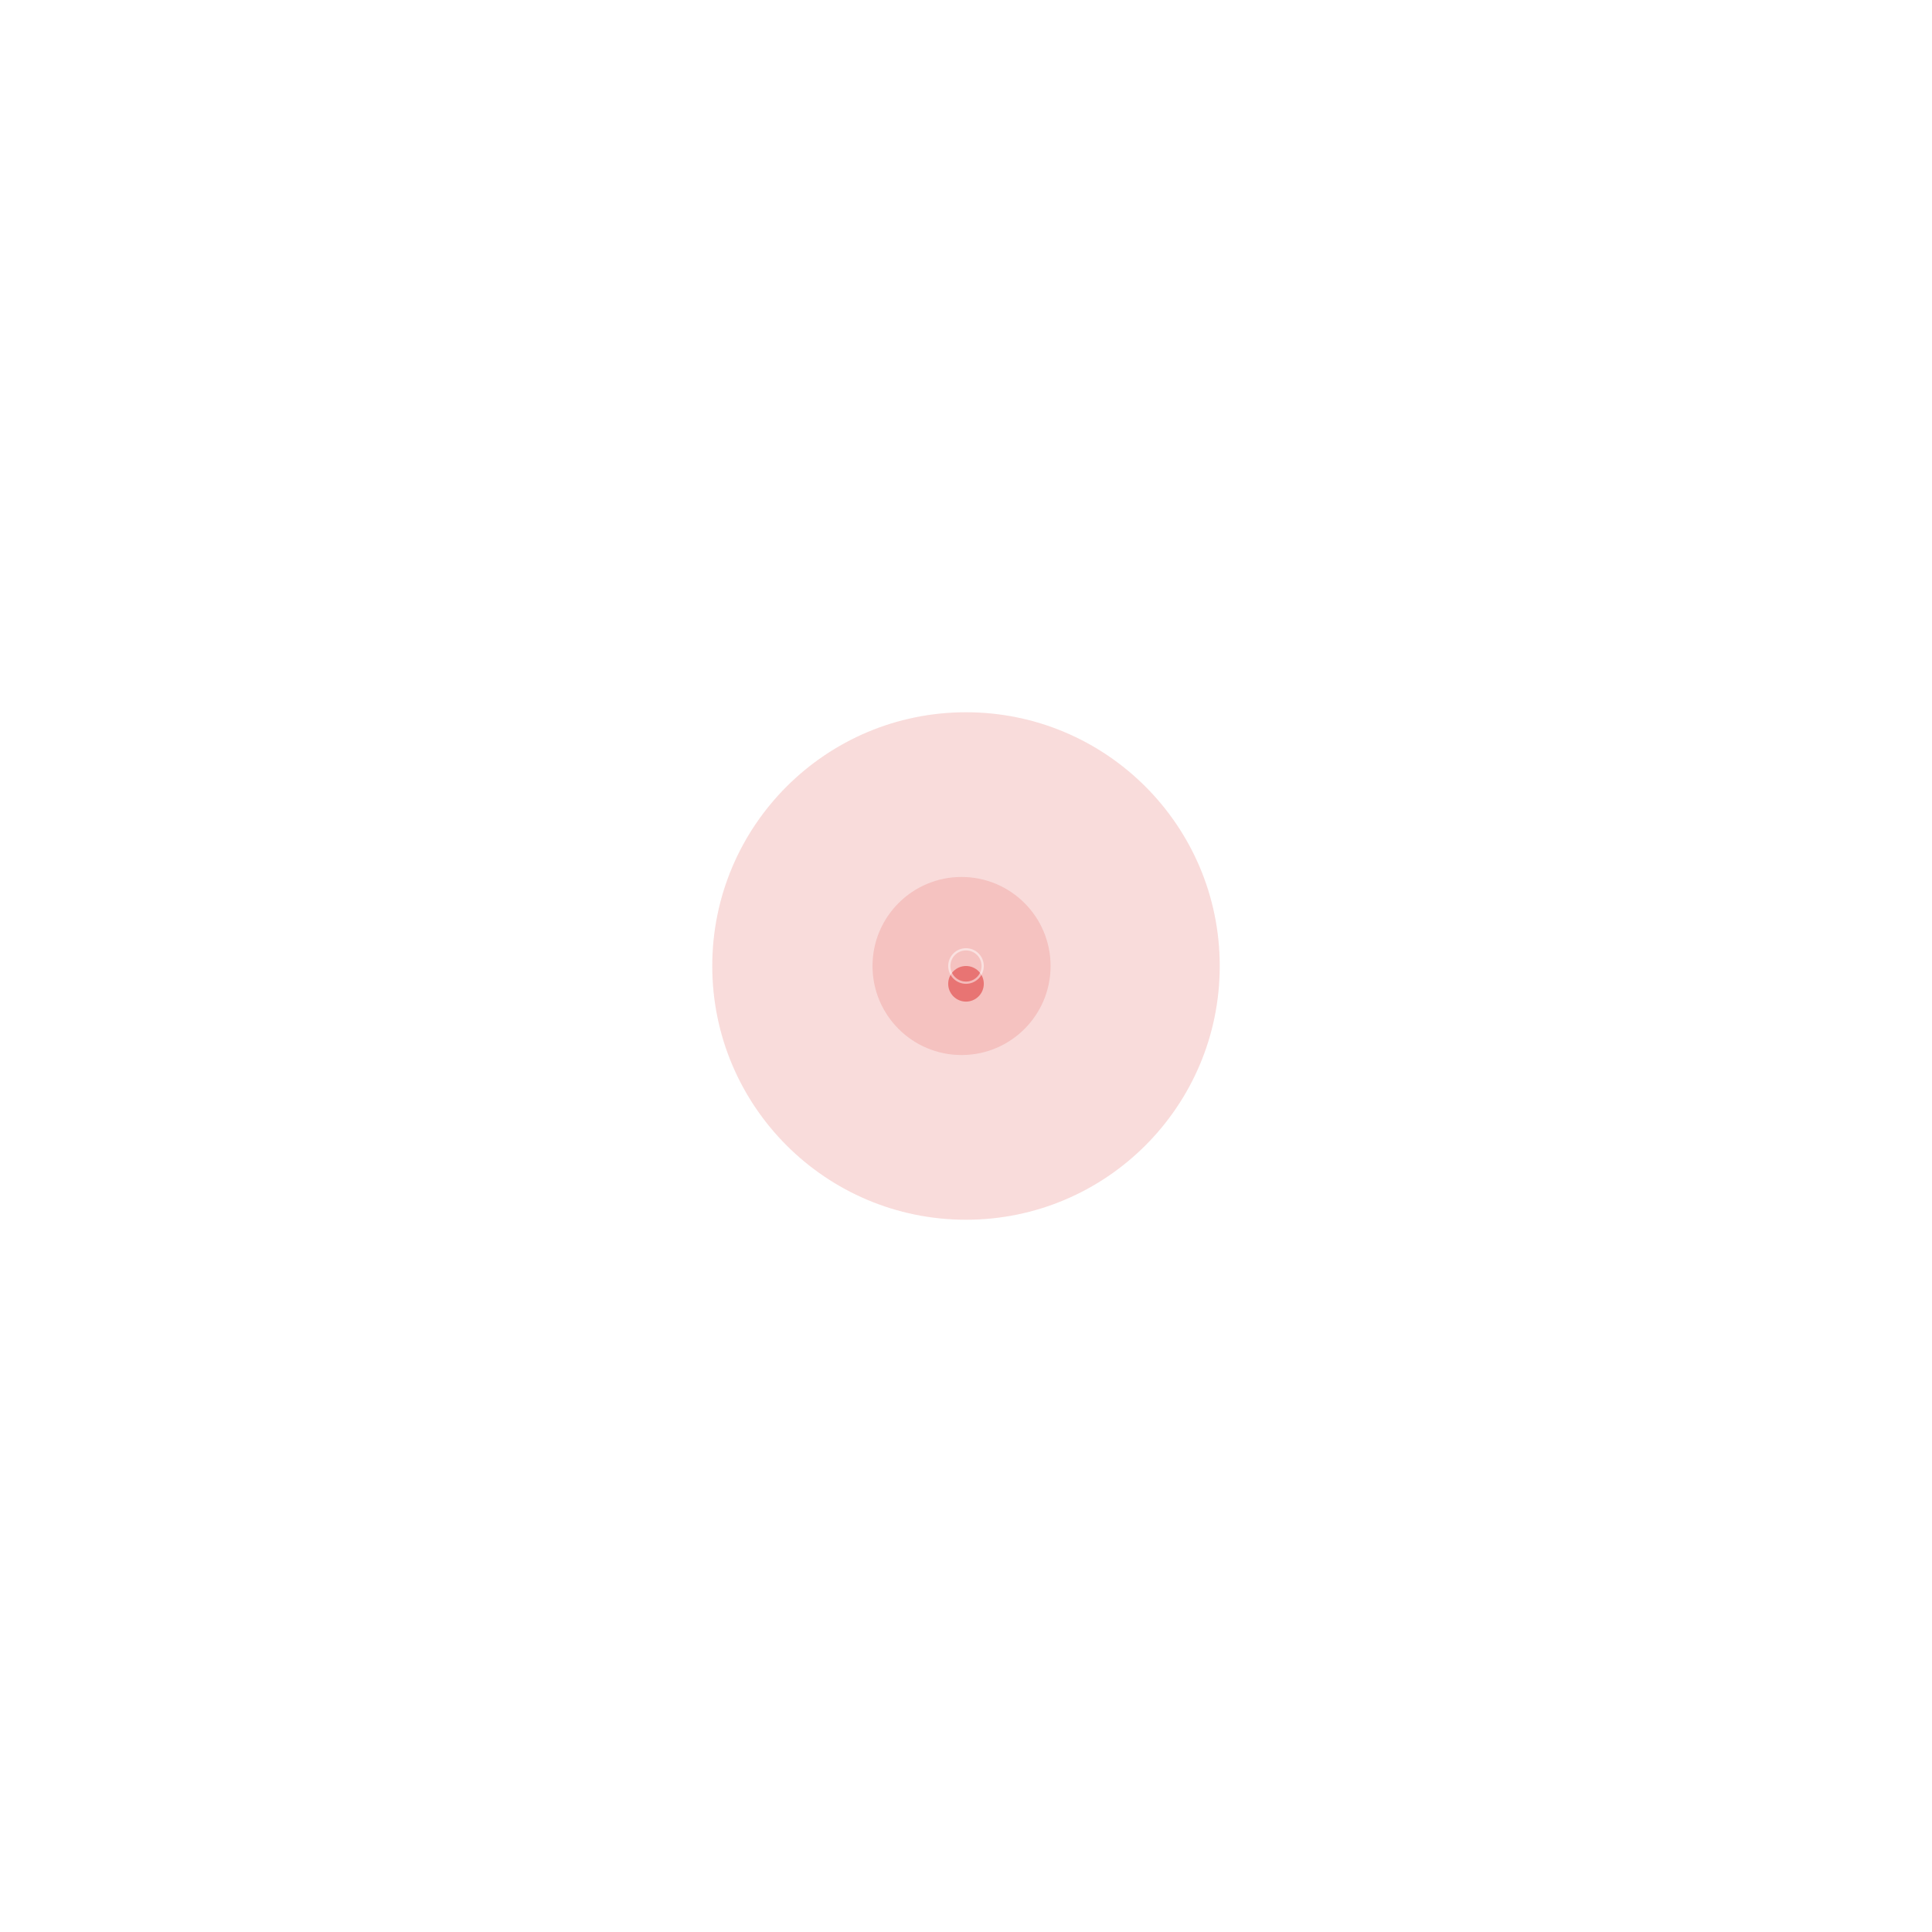 <svg width="434" height="434" viewBox="0 0 434 434" fill="none" xmlns="http://www.w3.org/2000/svg">
<g filter="url(#filter0_f_301_2246)">
<circle cx="217" cy="217" r="57" transform="rotate(90 217 217)" fill="#E87473" fill-opacity="0.25"/>
</g>
<g filter="url(#filter1_f_301_2246)">
<circle cx="216" cy="217" r="20" transform="rotate(90 216 217)" fill="#E87473" fill-opacity="0.25"/>
</g>
<g filter="url(#filter2_d_301_2246)">
<circle cx="217" cy="217" r="4" transform="rotate(90 217 217)" fill="#E87473"/>
</g>
<g filter="url(#filter3_f_301_2246)">
<circle cx="217" cy="217" r="3.75" transform="rotate(90 217 217)" stroke="white" stroke-opacity="0.5" stroke-width="0.5"/>
</g>
<defs>
<filter id="filter0_f_301_2246" x="0" y="0" width="434" height="434" filterUnits="userSpaceOnUse" color-interpolation-filters="sRGB">
<feFlood flood-opacity="0" result="BackgroundImageFix"/>
<feBlend mode="normal" in="SourceGraphic" in2="BackgroundImageFix" result="shape"/>
<feGaussianBlur stdDeviation="80" result="effect1_foregroundBlur_301_2246"/>
</filter>
<filter id="filter1_f_301_2246" x="156" y="157" width="120" height="120" filterUnits="userSpaceOnUse" color-interpolation-filters="sRGB">
<feFlood flood-opacity="0" result="BackgroundImageFix"/>
<feBlend mode="normal" in="SourceGraphic" in2="BackgroundImageFix" result="shape"/>
<feGaussianBlur stdDeviation="20" result="effect1_foregroundBlur_301_2246"/>
</filter>
<filter id="filter2_d_301_2246" x="197" y="201" width="40" height="40" filterUnits="userSpaceOnUse" color-interpolation-filters="sRGB">
<feFlood flood-opacity="0" result="BackgroundImageFix"/>
<feColorMatrix in="SourceAlpha" type="matrix" values="0 0 0 0 0 0 0 0 0 0 0 0 0 0 0 0 0 0 127 0" result="hardAlpha"/>
<feOffset dy="4"/>
<feGaussianBlur stdDeviation="8"/>
<feComposite in2="hardAlpha" operator="out"/>
<feColorMatrix type="matrix" values="0 0 0 0 0.91 0 0 0 0 0.455 0 0 0 0 0.451 0 0 0 1 0"/>
<feBlend mode="normal" in2="BackgroundImageFix" result="effect1_dropShadow_301_2246"/>
<feBlend mode="normal" in="SourceGraphic" in2="effect1_dropShadow_301_2246" result="shape"/>
</filter>
<filter id="filter3_f_301_2246" x="210.5" y="210.5" width="13" height="13" filterUnits="userSpaceOnUse" color-interpolation-filters="sRGB">
<feFlood flood-opacity="0" result="BackgroundImageFix"/>
<feBlend mode="normal" in="SourceGraphic" in2="BackgroundImageFix" result="shape"/>
<feGaussianBlur stdDeviation="1.25" result="effect1_foregroundBlur_301_2246"/>
</filter>
</defs>
</svg>
